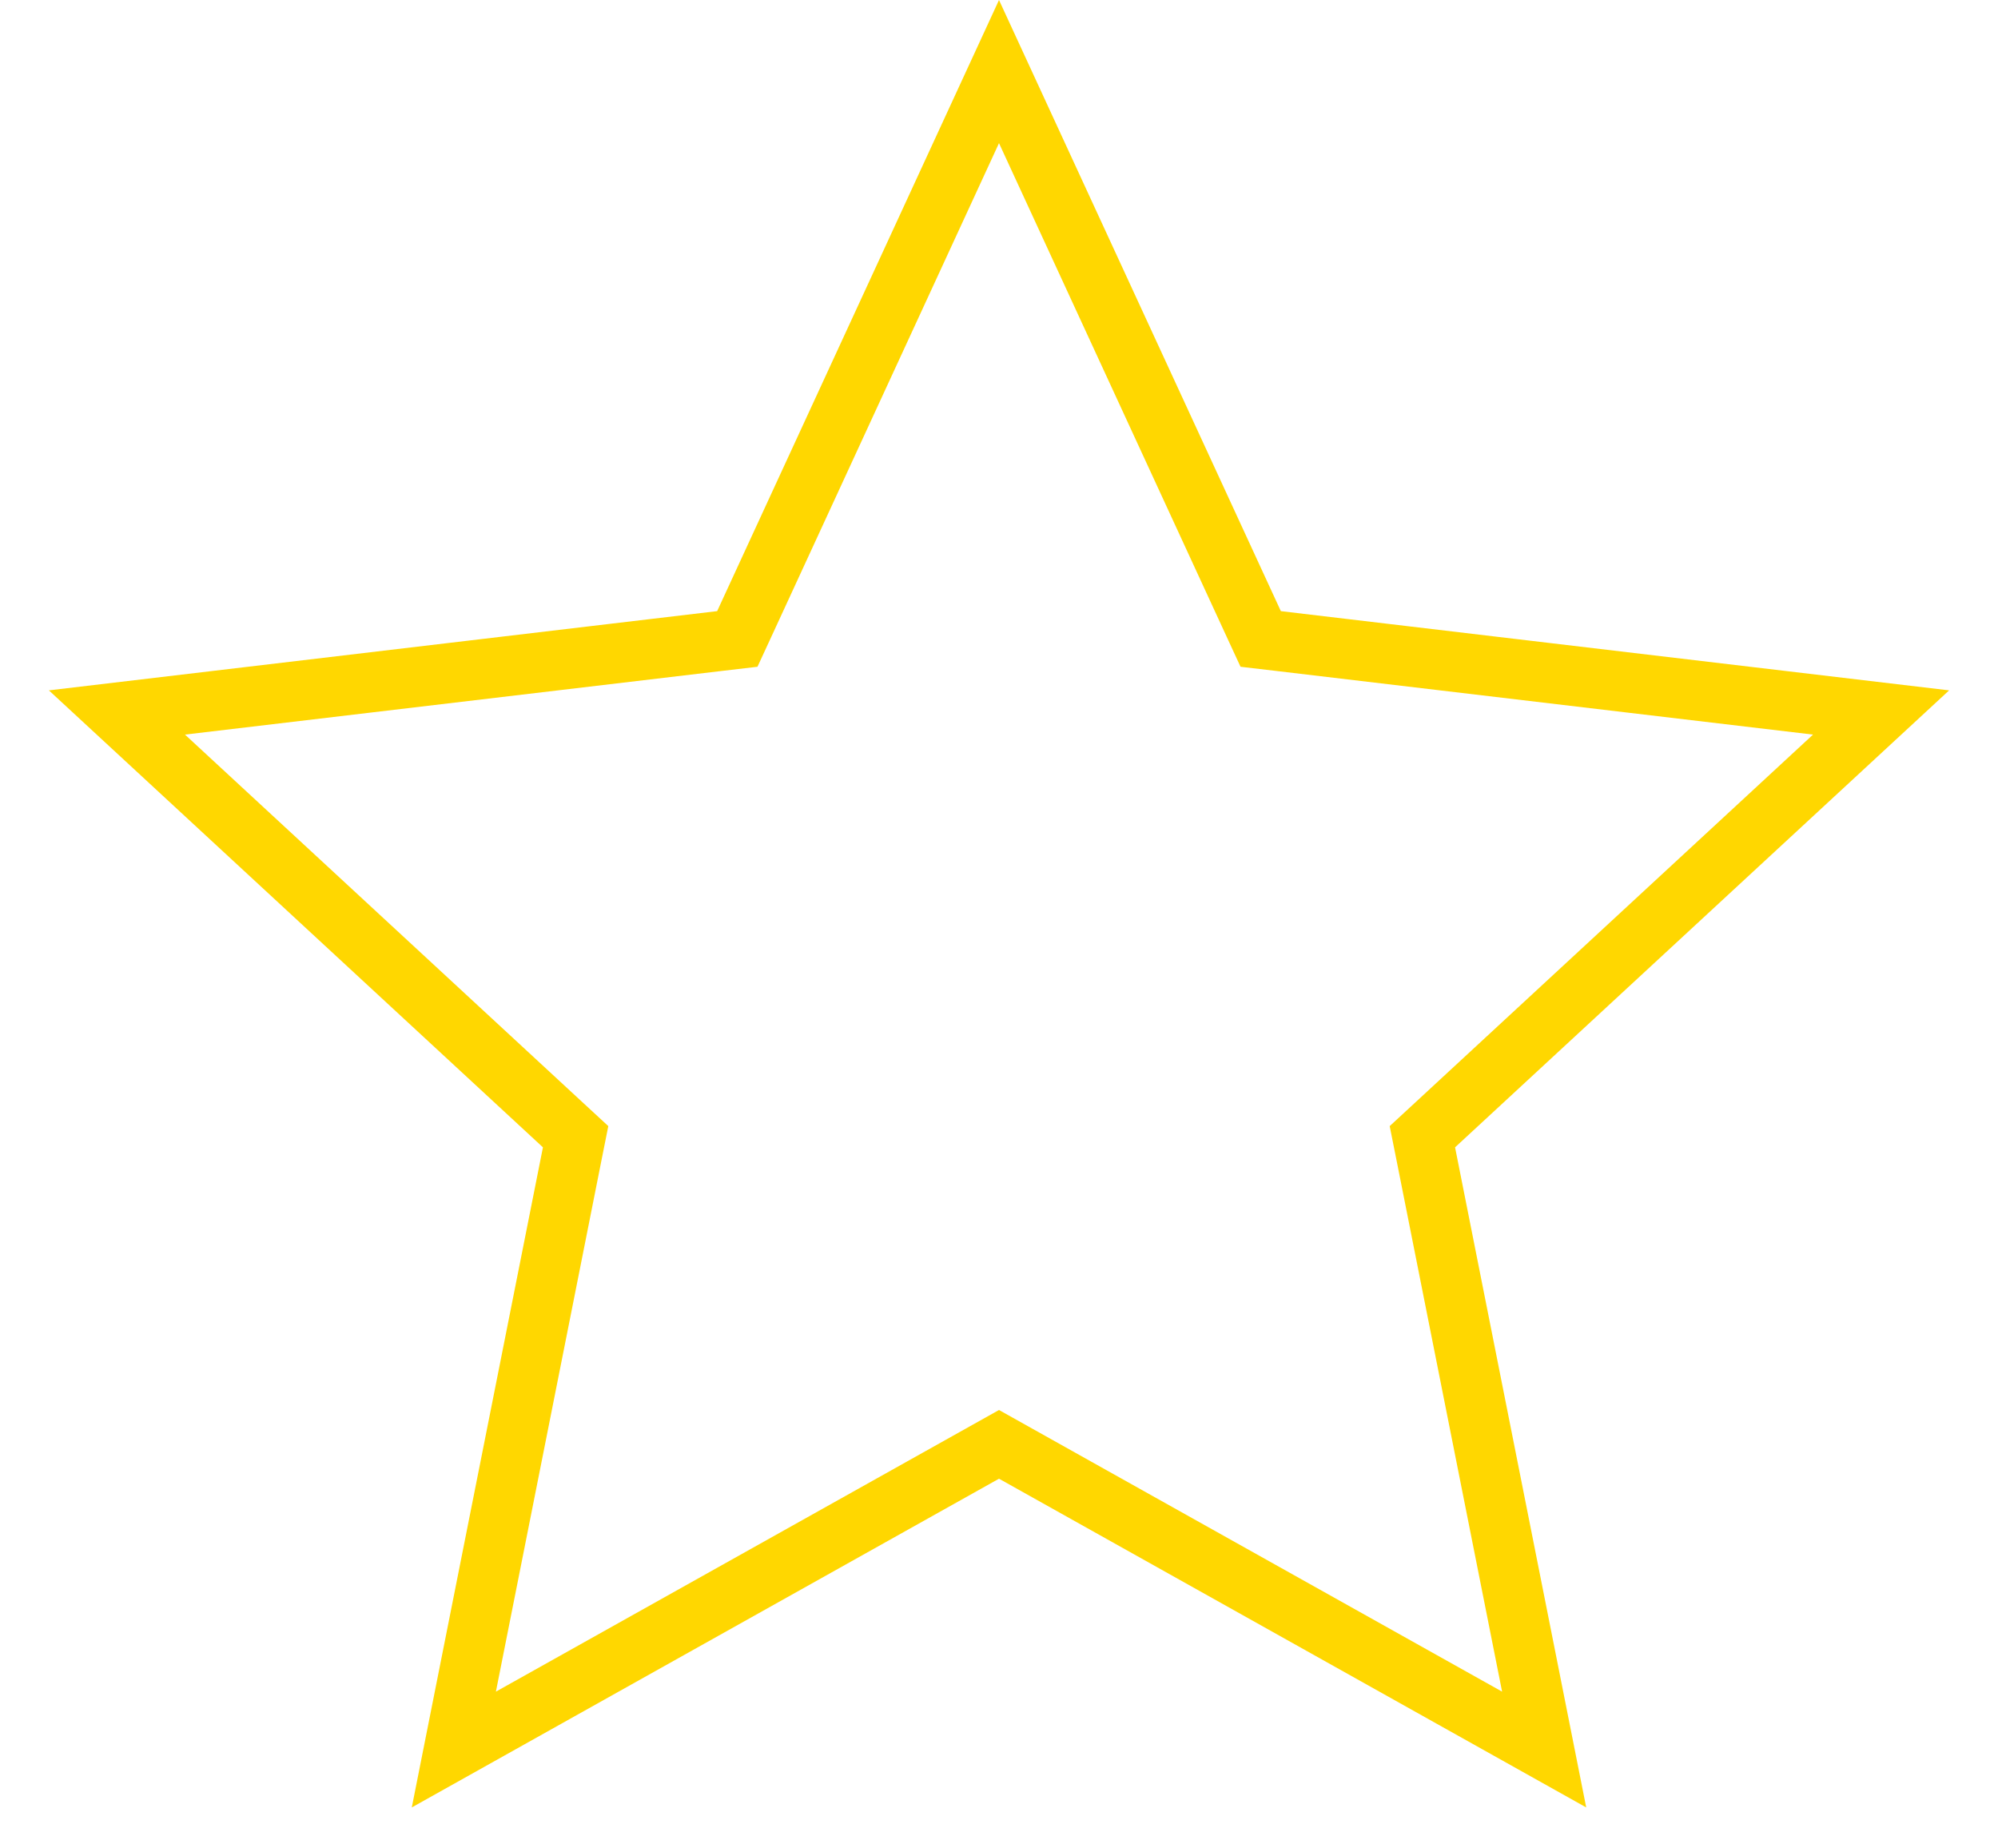 <svg xmlns="http://www.w3.org/2000/svg" width="40" height="37" viewBox="0 0 40 37" fill="none"><path d="M20 1.433L25.098 12.485L25.239 12.79L25.572 12.829L37.659 14.262L28.723 22.526L28.476 22.754L28.542 23.084L30.914 35.021L20.293 29.076L20 28.912L19.707 29.076L9.086 35.021L11.458 23.084L11.524 22.754L11.277 22.526L2.341 14.262L14.428 12.829L14.761 12.79L14.902 12.485L20 1.433Z" stroke="#FFD700" stroke-width="1.2"></path></svg>